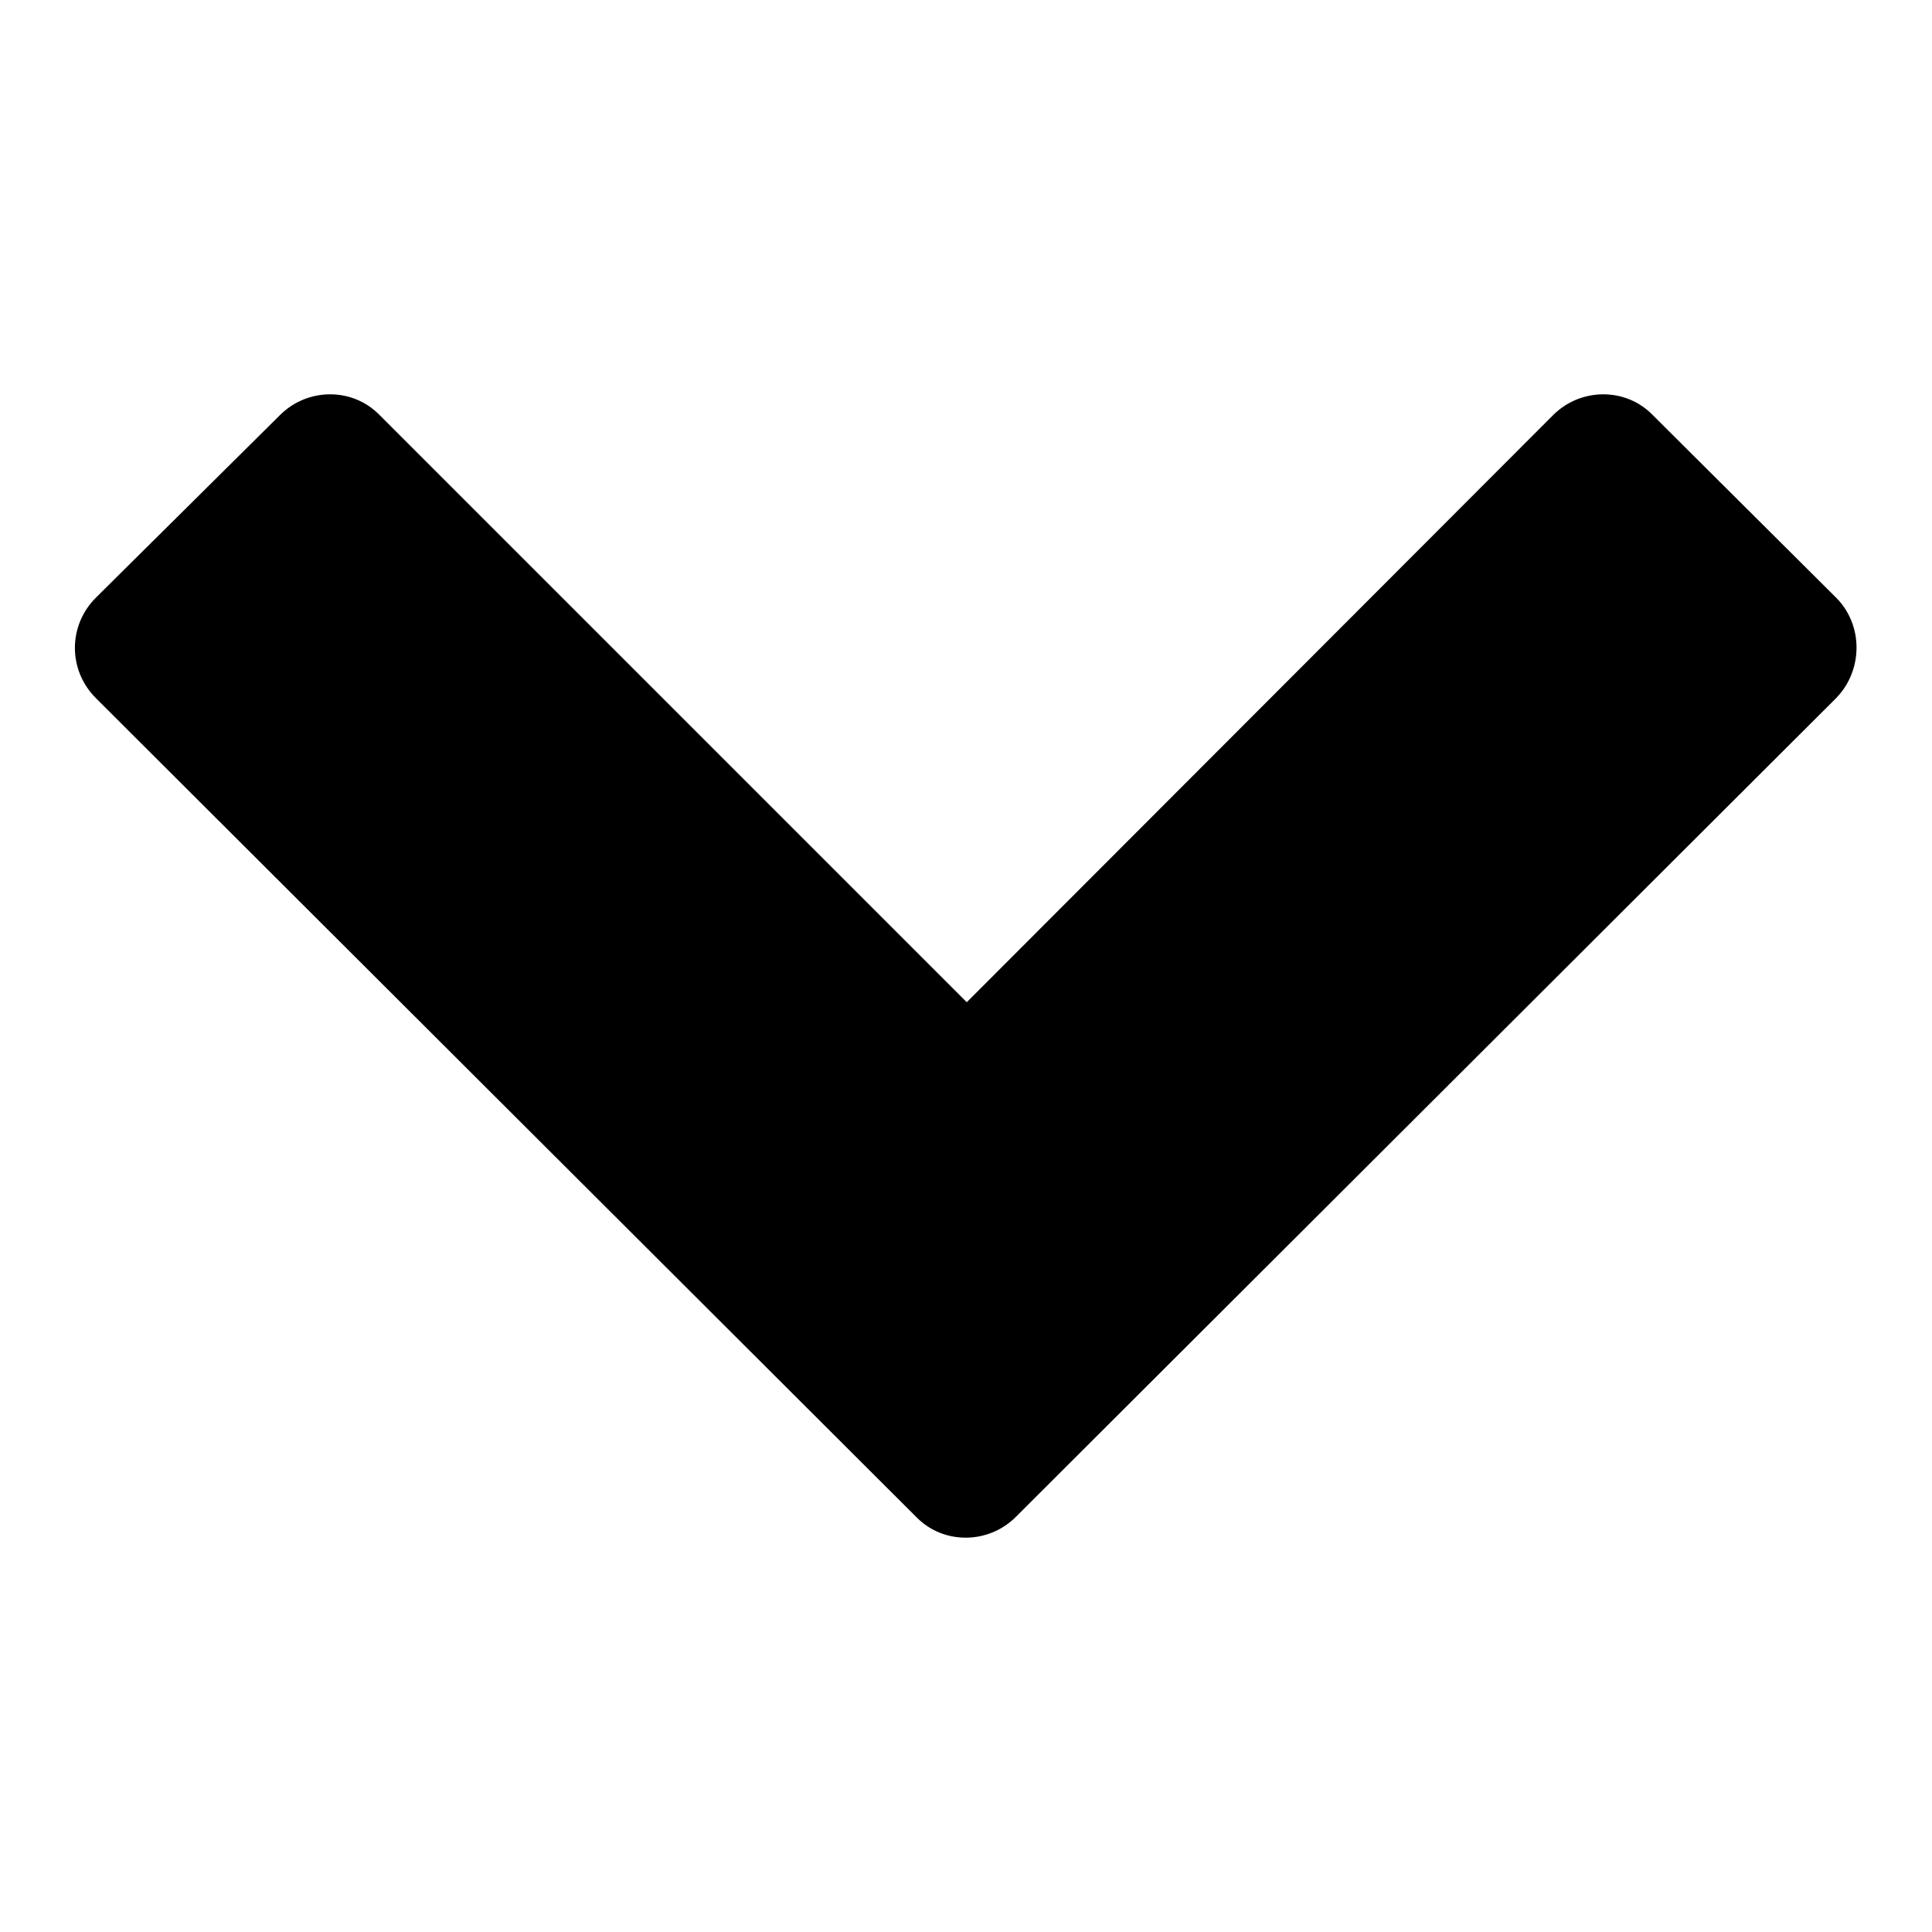 <?xml version="1.0" encoding="utf-8"?>
<!-- Svg Vector Icons : http://www.onlinewebfonts.com/icon -->
<!DOCTYPE svg PUBLIC "-//W3C//DTD SVG 1.1//EN" "http://www.w3.org/Graphics/SVG/1.1/DTD/svg11.dtd">
<svg version="1.1" xmlns="http://www.w3.org/2000/svg" xmlns:xlink="http://www.w3.org/1999/xlink" x="0px" y="0px" viewBox="0 0 256 256" enable-background="new 0 0 256 256" xml:space="preserve">
<g> <path fill="#000000" d="M243.3,92.5L134.6,201c-3.6,3.6-9.5,3.7-13.1,0.1c0,0,0,0-0.1-0.1L12.7,92.5c-3.7-3.7-3.7-9.6,0-13.3 L37.1,55c3.6-3.6,9.5-3.7,13.1-0.1c0,0,0,0,0.1,0.1l77.8,77.8L205.8,55c3.6-3.6,9.5-3.7,13.1-0.1c0,0,0,0,0.1,0.1l24.3,24.2 C246.9,82.8,246.9,88.8,243.3,92.5L243.3,92.5z"/></g>
</svg>